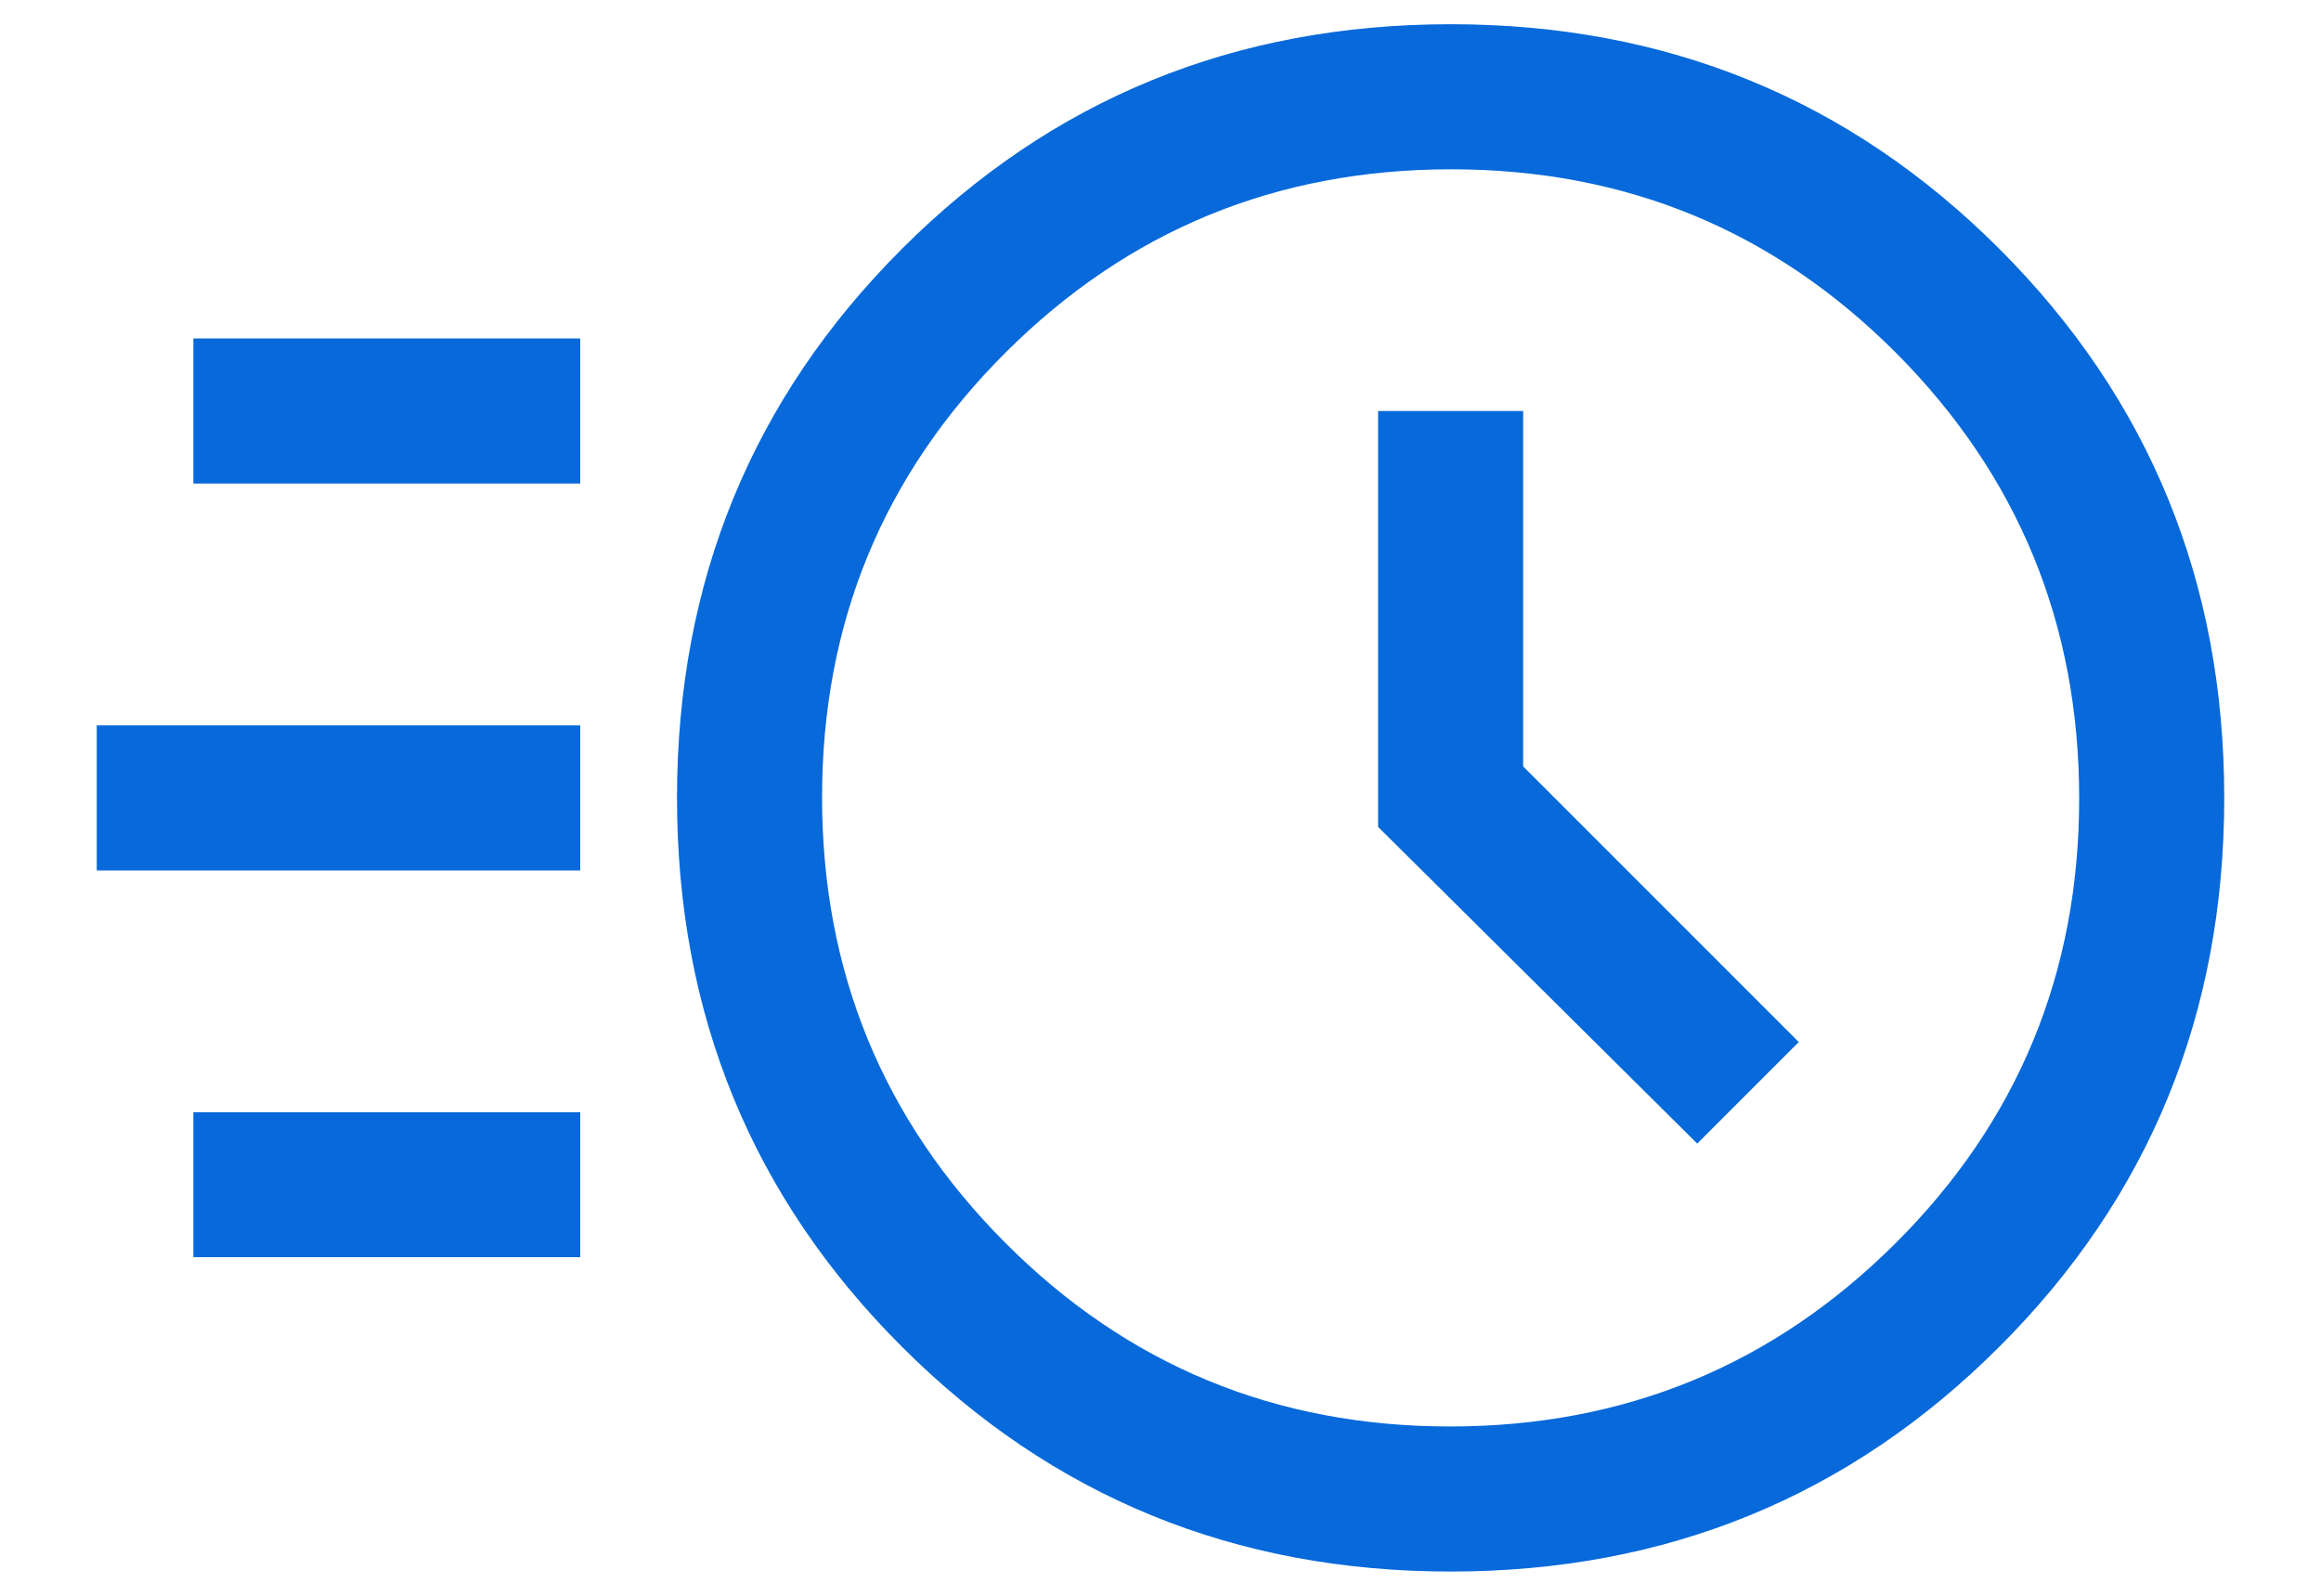 <svg width="16" height="11" viewBox="0 0 16 11" fill="none" xmlns="http://www.w3.org/2000/svg">
<path d="M10 10.833C8.511 10.833 7.25 10.316 6.217 9.283C5.183 8.25 4.667 6.989 4.667 5.5C4.667 4.011 5.183 2.75 6.217 1.716C7.25 0.683 8.511 0.167 10 0.167C11.489 0.167 12.75 0.683 13.783 1.716C14.817 2.75 15.333 4.011 15.333 5.5C15.333 6.989 14.817 8.25 13.783 9.283C12.75 10.316 11.489 10.833 10 10.833ZM9.996 9.833C11.199 9.833 12.222 9.412 13.067 8.57C13.911 7.729 14.333 6.706 14.333 5.504C14.333 4.301 13.912 3.278 13.071 2.433C12.229 1.589 11.207 1.167 10.004 1.167C8.801 1.167 7.778 1.587 6.933 2.429C6.089 3.271 5.667 4.293 5.667 5.496C5.667 6.699 6.088 7.722 6.929 8.566C7.771 9.411 8.793 9.833 9.996 9.833ZM11.7 7.883L12.4 7.183L10.5 5.283V2.833H9.5V5.7L11.7 7.883ZM1.333 3.333V2.333H4V3.333H1.333ZM0.667 6V5H4V6H0.667ZM1.333 8.666V7.667H4V8.666H1.333Z" fill="#0769DA"/>
</svg>
